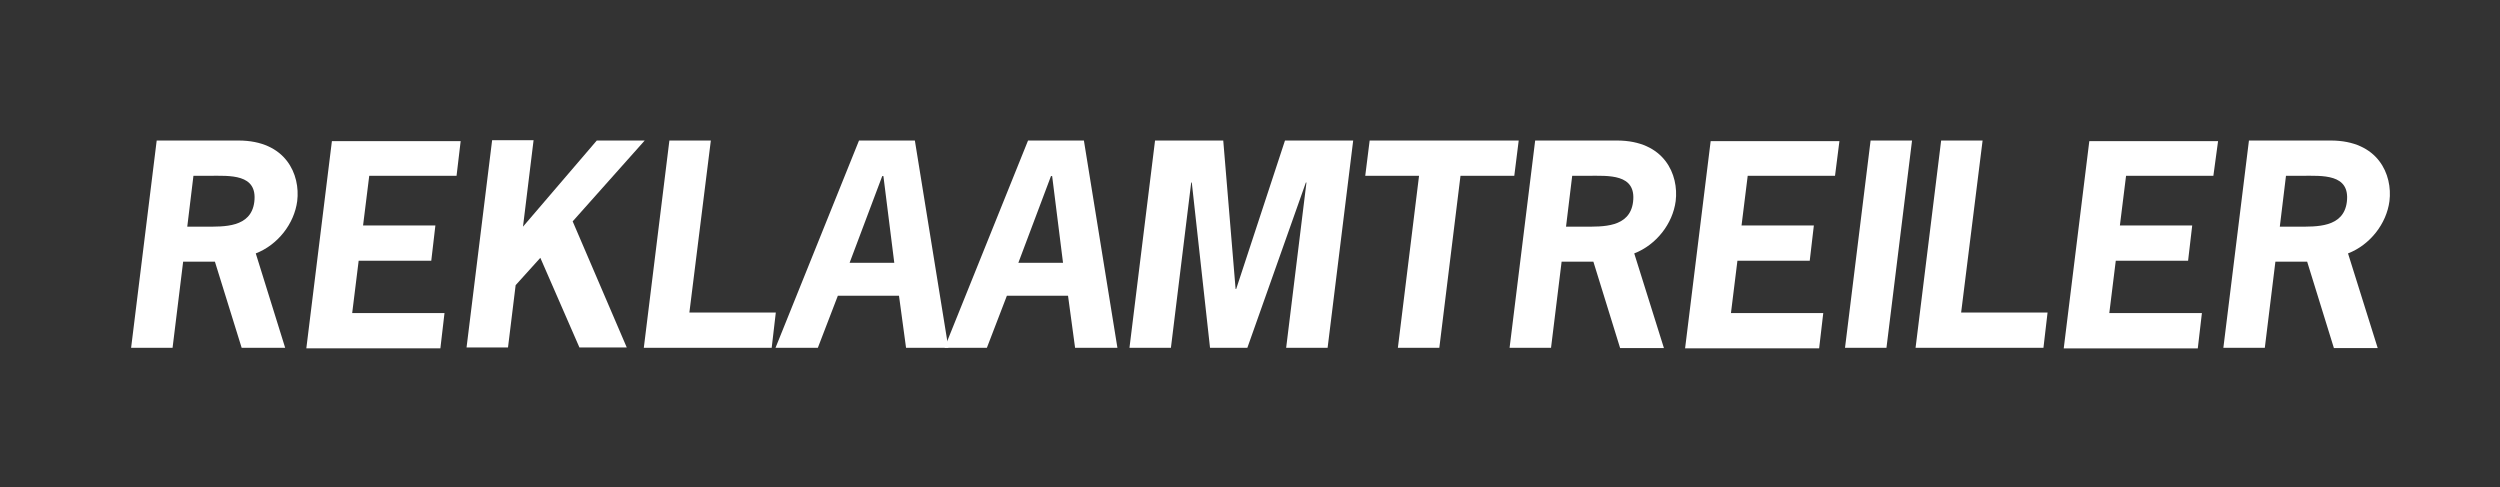 <?xml version="1.0" encoding="utf-8"?>
<!-- Generator: Adobe Illustrator 21.0.2, SVG Export Plug-In . SVG Version: 6.00 Build 0)  -->
<svg version="1.1" id="Layer_1" xmlns="http://www.w3.org/2000/svg" xmlns:xlink="http://www.w3.org/1999/xlink" x="0px" y="0px"
	 viewBox="0 0 850.4 165.8" style="enable-background:new 0 0 850.4 165.8;" xml:space="preserve">
<rect x="0" y="0" width="850.4" height="165.8" fill="#333333" stroke="none"/>
<style type="text/css">
	.st0{fill:#FFFFFF;}
</style>
<g>
	<path class="st0" d="M81.1,47.8c16.2,0,21.1,11.6,20,20.6c-1,7.7-6.6,14.9-14.1,17.8L97,118.3H82.2L73.1,89H62.3l-3.6,29.3H44.6
		l8.7-70.5H81.1z M69.9,77.1c6.2,0,15.5,0.4,16.6-8.4c1.2-9.7-8.4-8.9-15.4-8.9h-5.3l-2.1,17.3H69.9z"/>
	<path class="st0" d="M155.3,59.8h-29.7l-2.1,16.9h24.6l-1.4,12H122l-2.2,17.8h31.4l-1.4,12h-45.6l8.7-70.5h43.8L155.3,59.8z"/>
	<path class="st0" d="M203,47.8h16.3l-24.5,27.5l18.4,42.9h-16.1l-13.3-30.5l-8.4,9.3l-2.6,21.2h-14.1l8.7-70.5h14.1l-3.6,29.4
		L203,47.8z"/>
	<path class="st0" d="M234.5,106.3h29.4l-1.4,12h-43.5l8.7-70.5h14.1L234.5,106.3z"/>
	<path class="st0" d="M322.6,118.3h-14.4l-2.4-17.7h-20.8l-6.8,17.7h-14.4l28.4-70.5h19L322.6,118.3z M300.5,59.9h-0.4l-11.1,29.5
		h15.2L300.5,59.9z"/>
	<path class="st0" d="M380.1,118.3h-14.4l-2.4-17.7h-20.8l-6.8,17.7h-14.4l28.4-70.5h19L380.1,118.3z M357.9,59.9h-0.4l-11.1,29.5
		h15.2L357.9,59.9z"/>
	<path class="st0" d="M437.1,47.8h23.2l-8.7,70.5h-14.1l6.9-56.2h-0.2l-19.9,56.2h-12.7l-6.2-56.2h-0.2l-6.9,56.2h-14.1l8.7-70.5
		h23.2l4.2,50.5h0.2L437.1,47.8z"/>
	<path class="st0" d="M515.1,59.8h-18.3l-7.2,58.5h-14.1l7.2-58.5h-18.3l1.5-12h50.7L515.1,59.8z"/>
	<path class="st0" d="M550,47.8c16.2,0,21.1,11.6,20,20.6c-1,7.7-6.6,14.9-14.1,17.8l10.1,32.2h-14.9L542,89h-10.8l-3.6,29.3h-14.1
		l8.7-70.5H550z M538.9,77.1c6.2,0,15.5,0.4,16.6-8.4c1.2-9.7-8.4-8.9-15.4-8.9h-5.3l-2.1,17.3H538.9z"/>
	<path class="st0" d="M624.2,59.8h-29.7l-2.1,16.9H617l-1.4,12H591l-2.2,17.8h31.4l-1.4,12h-45.6l8.7-70.5h43.8L624.2,59.8z"/>
	<path class="st0" d="M627.6,118.3l8.7-70.5h14.1l-8.7,70.5H627.6z"/>
	<path class="st0" d="M667.1,106.3h29.4l-1.4,12h-43.5l8.7-70.5h14.1L667.1,106.3z"/>
	<path class="st0" d="M752.9,59.8h-29.7l-2.1,16.9h24.6l-1.4,12h-24.6l-2.2,17.8H749l-1.4,12h-45.6l8.7-70.5h43.8L752.9,59.8z"/>
	<path class="st0" d="M792.8,47.8c16.2,0,21.1,11.6,20,20.6c-1,7.7-6.6,14.9-14.1,17.8l10.1,32.2h-14.9L784.8,89H774l-3.6,29.3
		h-14.1l8.7-70.5H792.8z M781.7,77.1c6.2,0,15.5,0.4,16.6-8.4c1.2-9.7-8.4-8.9-15.4-8.9h-5.3l-2.1,17.3H781.7z"/>
</g>
</svg>
